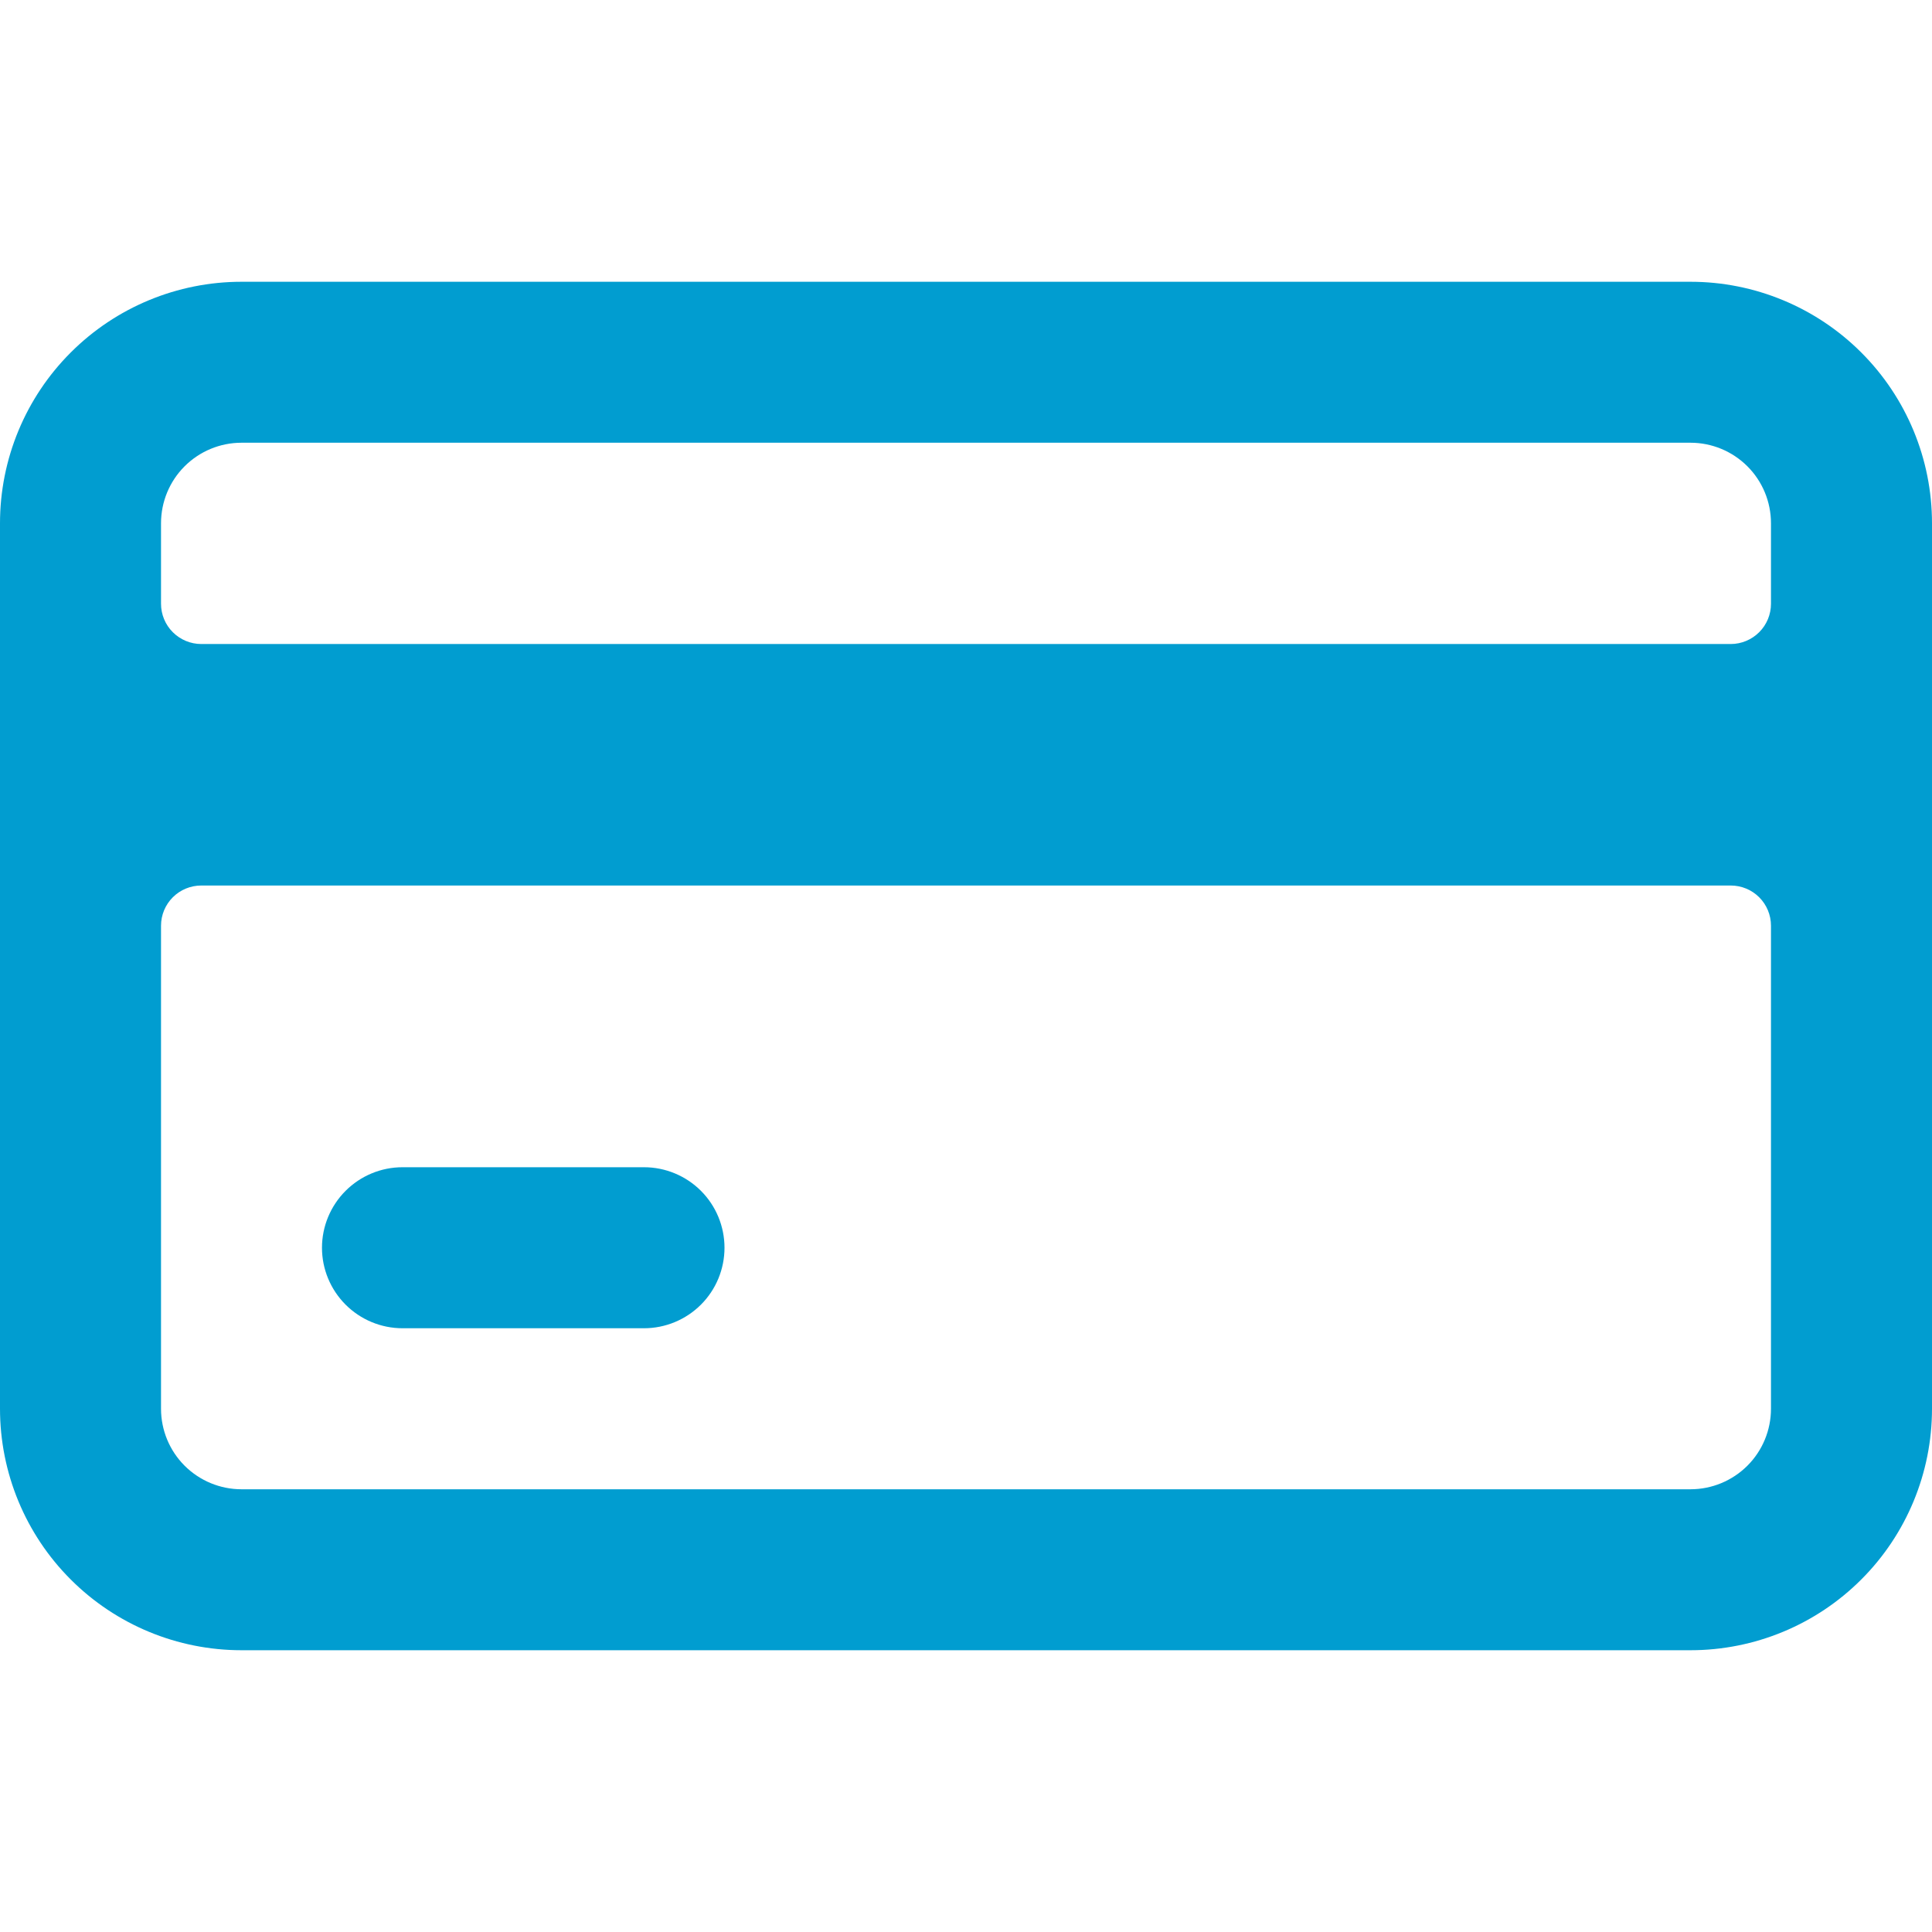 <svg width="32" height="32" viewBox="0 0 32 32" fill="none" xmlns="http://www.w3.org/2000/svg">
<g clip-path="url(#clip0_696_129)">
<path d="M28 4.667H4C2.939 4.667 1.922 5.088 1.172 5.838C0.421 6.588 0 7.606 0 8.667L0 23.333C0 24.394 0.421 25.412 1.172 26.162C1.922 26.912 2.939 27.333 4 27.333H28C29.061 27.333 30.078 26.912 30.828 26.162C31.579 25.412 32 24.394 32 23.333V8.667C32 7.606 31.579 6.588 30.828 5.838C30.078 5.088 29.061 4.667 28 4.667ZM4 7.333H28C28.354 7.333 28.693 7.474 28.943 7.724C29.193 7.974 29.333 8.313 29.333 8.667V10C29.333 10.177 29.263 10.346 29.138 10.471C29.013 10.596 28.843 10.667 28.667 10.667H3.333C3.157 10.667 2.987 10.596 2.862 10.471C2.737 10.346 2.667 10.177 2.667 10V8.667C2.667 8.313 2.807 7.974 3.057 7.724C3.307 7.474 3.646 7.333 4 7.333ZM28 24.667H4C3.646 24.667 3.307 24.526 3.057 24.276C2.807 24.026 2.667 23.687 2.667 23.333V15.333C2.667 15.156 2.737 14.987 2.862 14.862C2.987 14.737 3.157 14.667 3.333 14.667H28.667C28.843 14.667 29.013 14.737 29.138 14.862C29.263 14.987 29.333 15.156 29.333 15.333V23.333C29.333 23.687 29.193 24.026 28.943 24.276C28.693 24.526 28.354 24.667 28 24.667Z" fill="#019DD0"/>
<path d="M10.667 19.333H6.667C6.313 19.333 5.974 19.474 5.724 19.724C5.474 19.974 5.333 20.313 5.333 20.667C5.333 21.02 5.474 21.359 5.724 21.609C5.974 21.859 6.313 22 6.667 22H10.667C11.02 22 11.36 21.859 11.61 21.609C11.86 21.359 12 21.02 12 20.667C12 20.313 11.86 19.974 11.61 19.724C11.36 19.474 11.02 19.333 10.667 19.333Z" fill="#019DD0"/>
</g>
<defs>
<clipPath id="clip0_696_129">
<rect width="32" height="32" fill="white"/>
</clipPath>
</defs>
</svg>
